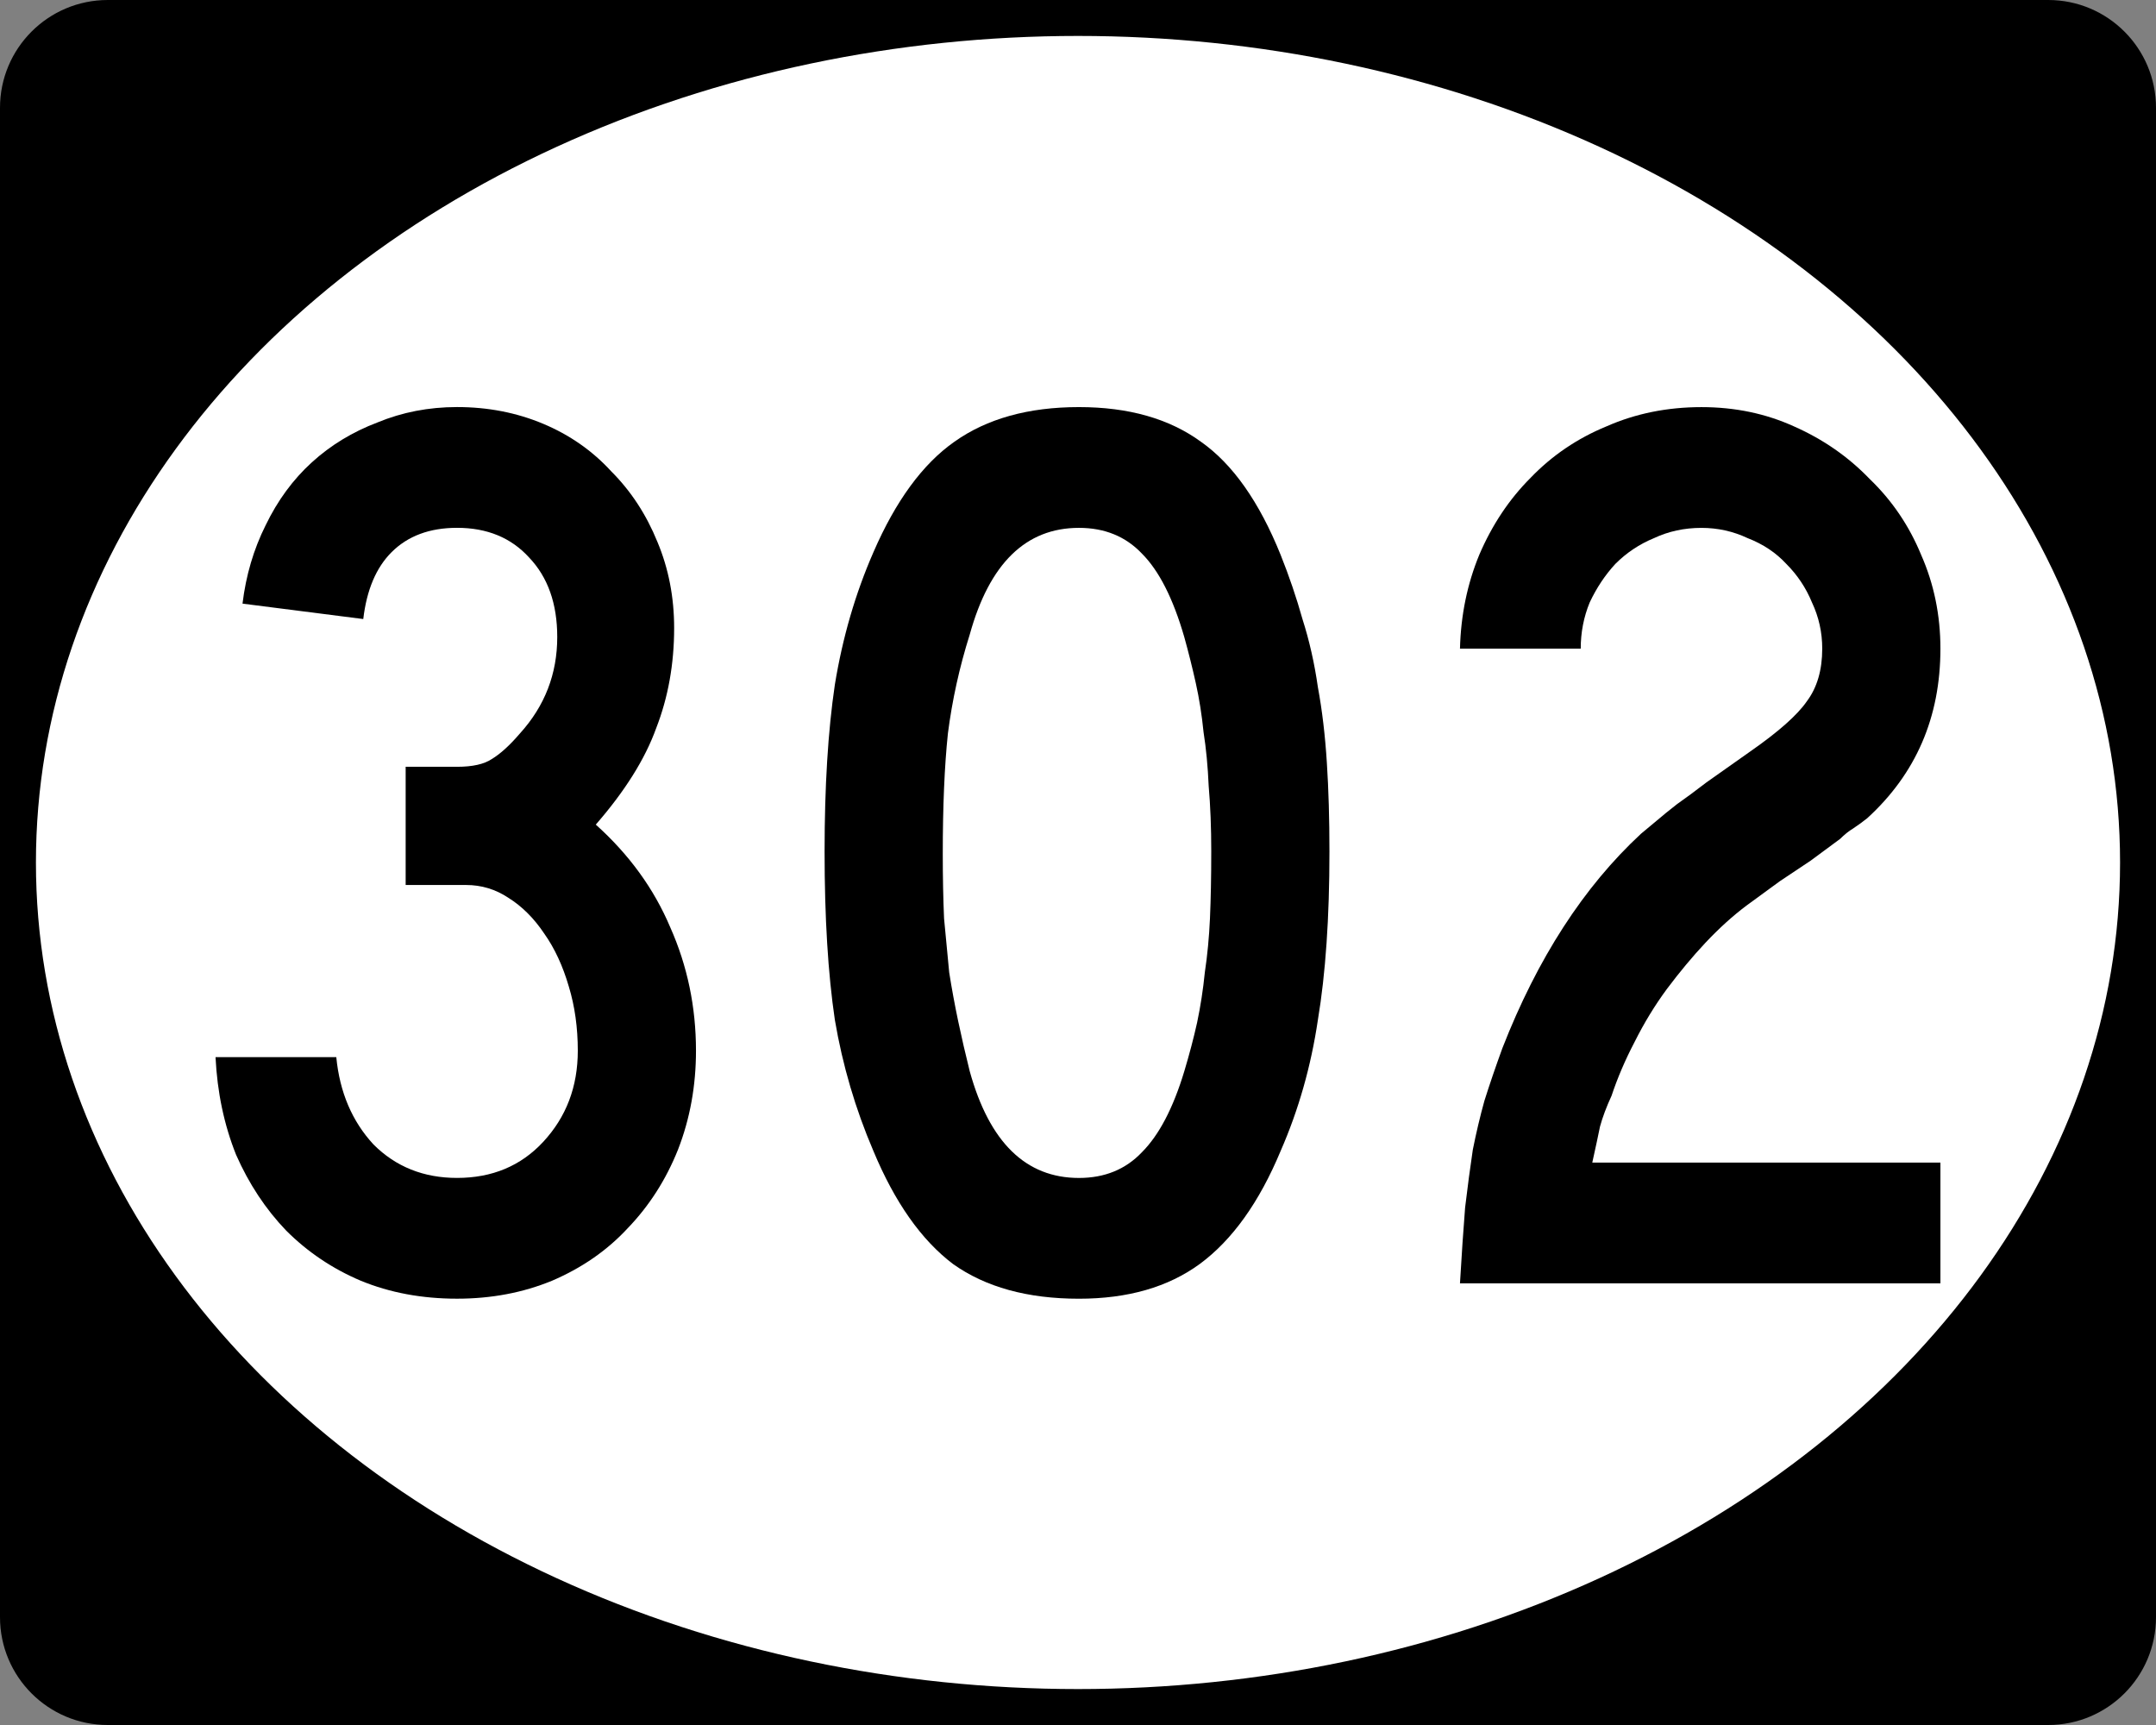 <?xml version="1.0" encoding="UTF-8" standalone="no"?>
<!-- Created with Inkscape (http://www.inkscape.org/) -->

<svg
   xmlns:dc="http://purl.org/dc/elements/1.1/"
   xmlns:cc="http://creativecommons.org/ns#"
   xmlns:rdf="http://www.w3.org/1999/02/22-rdf-syntax-ns#"
   xmlns:svg="http://www.w3.org/2000/svg"
   xmlns="http://www.w3.org/2000/svg"
   xmlns:inkscape="http://www.inkscape.org/namespaces/inkscape"
   version="1.1"
   width="240"
   height="192"
   viewBox="0 0 240 192"
   id="Layer_1"
   xml:space="preserve"
   style="overflow:visible"><rect x="0" y="0" width="240" height="192" fill="#808080" stroke="none"/><defs
   id="defs16" />
<g
   id="g2985">
	<path
   d="M 0,12 C 0,5.373 5.372,0 12,0 h 216 c 6.627,0 12,5.373 12,12 v 168 c 0,6.627 -5.373,12 -12,12 H 12 C 5.372,192 0,186.627 0,180 V 12 z"
   inkscape:connector-curvature="0"
   id="path2987" />
	<path
   d="M 120,96"
   inkscape:connector-curvature="0"
   id="path2989" />
</g>
<g
   id="g2991"
   style="fill:#ffffff">
	<ellipse
   cx="120"
   cy="96"
   rx="116"
   ry="92"
   id="ellipse2993" />
	<path
   d="M 120,96"
   inkscape:connector-curvature="0"
   id="path2995" />
</g>
<g
   id="routenum"
   style="font-size:143px;font-style:normal;font-weight:normal;text-align:center;text-anchor:middle;fill:#000000;font-family:Roadgeek 2005 Series C"><path
     d="m 77.475,116.95 c -5.9e-5,3.909 -0.667,7.579 -2.002,11.011 -1.335,3.337 -3.194,6.244 -5.577,8.723 -2.288,2.479 -5.1,4.433 -8.437,5.863 -3.241,1.335 -6.769,2.002 -10.582,2.002 -3.909,0 -7.484,-0.667 -10.725,-2.002 -3.146,-1.335 -5.911,-3.194 -8.294,-5.577 -2.288,-2.383 -4.147,-5.196 -5.577,-8.437 -1.335,-3.337 -2.097,-6.959 -2.288,-10.868 h 13.442 c 0.381,3.909 1.764,7.15 4.147,9.724 2.479,2.479 5.577,3.718 9.295,3.718 3.909,2e-5 7.102,-1.335 9.581,-4.004 2.574,-2.765 3.861,-6.149 3.861,-10.153 -4.6e-5,-2.574 -0.334,-4.957 -1.001,-7.15 -0.667,-2.288 -1.573,-4.242 -2.717,-5.863 -1.144,-1.716 -2.479,-3.051 -4.004,-4.004 -1.43,-0.953 -3.003,-1.43 -4.719,-1.43 H 45.157 V 85.347 h 5.72 c 1.716,5.7e-5 3.003,-0.286 3.861,-0.858 0.953,-0.572 2.002,-1.525 3.146,-2.86 2.765,-3.051 4.147,-6.626 4.147,-10.725 -4.3e-5,-3.718 -1.049,-6.673 -3.146,-8.866 -2.002,-2.193 -4.671,-3.289 -8.008,-3.289 -3.051,8.4e-5 -5.482,0.906 -7.293,2.717 -1.716,1.716 -2.765,4.195 -3.146,7.436 L 26.996,67.186 c 0.381,-3.146 1.239,-6.054 2.574,-8.723 1.335,-2.765 3.051,-5.1 5.148,-7.007 2.097,-1.907 4.528,-3.384 7.293,-4.433 2.765,-1.144 5.72,-1.716 8.866,-1.716 3.432,9.7e-5 6.626,0.62 9.581,1.859 2.955,1.239 5.482,3.003 7.579,5.291 2.193,2.193 3.909,4.814 5.148,7.865 1.239,2.955 1.859,6.149 1.859,9.581 -5.6e-5,4.004 -0.667,7.722 -2.002,11.154 -1.239,3.432 -3.48,7.007 -6.721,10.725 3.718,3.337 6.483,7.15 8.294,11.44 1.907,4.29 2.86,8.866 2.86,13.728"
     inkscape:connector-curvature="0"
     id="path2992" /><path
     d="m 147.99,94.789 c -6e-5,7.341 -0.429,13.585 -1.287,18.733 -0.763,5.148 -2.145,10.01 -4.147,14.586 -2.383,5.72 -5.386,9.915 -9.009,12.584 -3.527,2.574 -8.008,3.861 -13.442,3.861 -5.72,0 -10.391,-1.287 -14.014,-3.861 -3.527,-2.669 -6.483,-6.864 -8.866,-12.584 -2.002,-4.671 -3.432,-9.533 -4.29,-14.586 -0.763,-5.148 -1.144,-11.392 -1.144,-18.733 -8e-6,-7.245 0.381,-13.442 1.144,-18.59 0.858,-5.243 2.288,-10.153 4.29,-14.729 2.479,-5.72 5.482,-9.819 9.009,-12.298 3.623,-2.574 8.246,-3.861 13.871,-3.861 5.529,9.7e-5 10.058,1.287 13.585,3.861 3.527,2.479 6.483,6.673 8.866,12.584 0.953,2.383 1.764,4.767 2.431,7.15 0.763,2.383 1.335,4.91 1.716,7.579 0.477,2.574 0.81,5.386 1.001,8.437 0.191,2.955 0.286,6.244 0.286,9.867 m -13.156,0 c -5e-5,-2.669 -0.095,-5.1 -0.286,-7.293 -0.095,-2.193 -0.286,-4.195 -0.572,-6.006 -0.191,-1.907 -0.477,-3.718 -0.858,-5.434 -0.381,-1.716 -0.81,-3.432 -1.287,-5.148 -1.239,-4.29 -2.812,-7.388 -4.719,-9.295 -1.811,-1.907 -4.147,-2.86 -7.007,-2.86 -5.911,8.4e-5 -9.962,3.956 -12.155,11.869 -1.144,3.623 -1.954,7.293 -2.431,11.011 -0.381,3.623 -0.572,8.103 -0.572,13.442 -2e-5,2.574 0.048,4.957 0.143,7.15 0.191,2.097 0.381,4.099 0.572,6.006 0.286,1.811 0.62,3.623 1.001,5.434 0.381,1.811 0.81,3.67 1.287,5.577 2.193,7.913 6.244,11.869 12.155,11.869 2.86,2e-5 5.196,-0.953 7.007,-2.86 1.907,-1.907 3.48,-4.91 4.719,-9.009 0.572,-1.907 1.049,-3.718 1.43,-5.434 0.381,-1.811 0.667,-3.67 0.858,-5.577 0.286,-1.907 0.477,-3.909 0.572,-6.006 0.095,-2.193 0.143,-4.671 0.143,-7.436"
     inkscape:connector-curvature="0"
     id="path2994" /><path
     d="m 162.52,142.84 c 0.191,-3.241 0.381,-6.054 0.572,-8.437 0.286,-2.383 0.572,-4.528 0.858,-6.435 0.381,-1.907 0.81,-3.718 1.287,-5.434 0.572,-1.811 1.239,-3.766 2.002,-5.863 3.909,-10.01 9.057,-17.97 15.444,-23.881 0.572,-0.477 1.144,-0.953 1.716,-1.43 0.667,-0.572 1.43,-1.192 2.288,-1.859 0.953,-0.667 2.05,-1.478 3.289,-2.431 1.335,-0.953 2.955,-2.097 4.862,-3.432 3.146,-2.193 5.243,-4.052 6.292,-5.577 1.144,-1.525 1.716,-3.48 1.716,-5.863 -5e-5,-1.811 -0.381,-3.527 -1.144,-5.148 -0.667,-1.621 -1.621,-3.051 -2.86,-4.29 -1.144,-1.239 -2.574,-2.193 -4.29,-2.86 -1.621,-0.763 -3.337,-1.144 -5.148,-1.144 -1.907,8.4e-5 -3.67,0.381 -5.291,1.144 -1.621,0.667 -3.051,1.621 -4.29,2.86 -1.144,1.239 -2.097,2.669 -2.86,4.29 -0.667,1.621 -1.001,3.337 -1.001,5.148 H 162.52 c 0.095,-3.718 0.81,-7.198 2.145,-10.439 1.43,-3.337 3.337,-6.197 5.72,-8.58 2.383,-2.479 5.196,-4.385 8.437,-5.72 3.241,-1.43 6.769,-2.145 10.582,-2.145 3.718,9.7e-5 7.15,0.715 10.296,2.145 3.241,1.43 6.054,3.384 8.437,5.863 2.479,2.383 4.385,5.196 5.72,8.437 1.43,3.241 2.145,6.721 2.145,10.439 -6e-5,7.627 -2.717,13.919 -8.151,18.876 -0.477,0.381 -1.001,0.763 -1.573,1.144 -0.477,0.286 -0.953,0.667 -1.43,1.144 l -3.289,2.431 -3.432,2.288 -3.718,2.717 c -1.525,1.144 -3.051,2.526 -4.576,4.147 -1.43,1.525 -2.86,3.241 -4.29,5.148 -1.335,1.811 -2.526,3.766 -3.575,5.863 -1.049,2.002 -1.907,4.004 -2.574,6.006 -0.572,1.239 -1.001,2.383 -1.287,3.432 -0.191,0.953 -0.477,2.288 -0.858,4.004 h 38.753 V 142.84 H 162.52"
     inkscape:connector-curvature="0"
     id="path2996" /></g>
</svg>